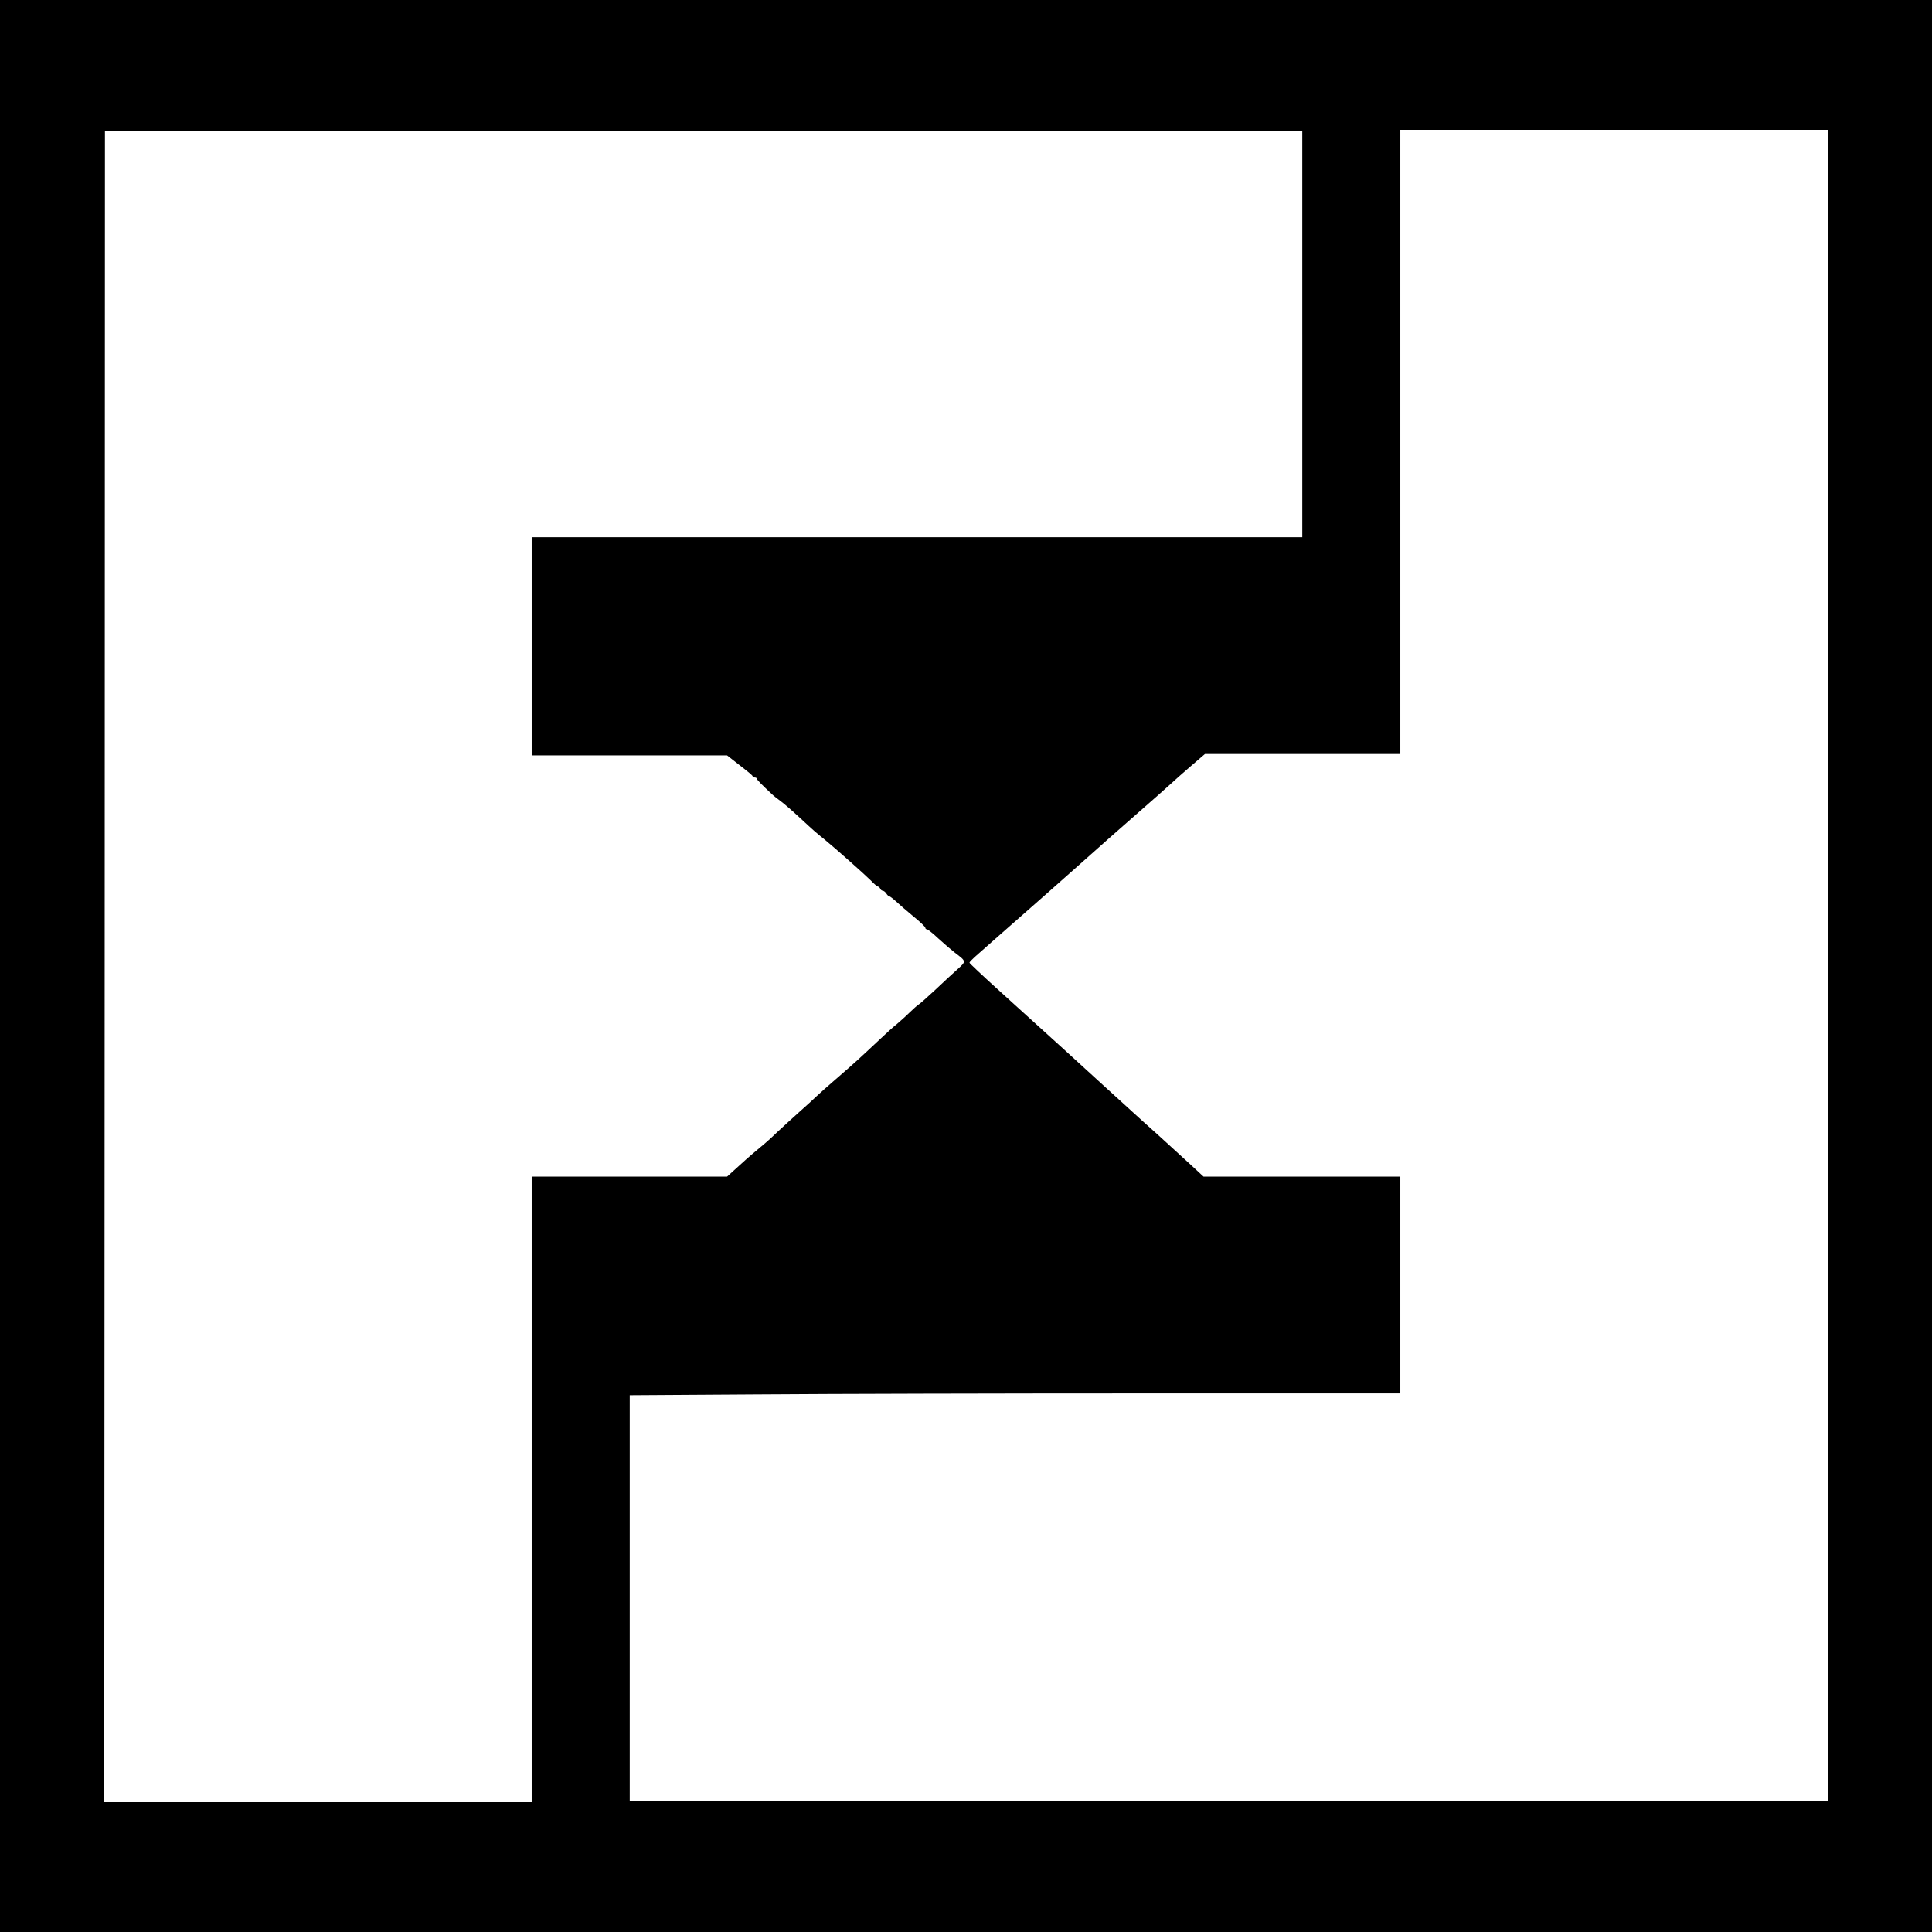 <?xml version="1.0" standalone="no"?>
<!DOCTYPE svg PUBLIC "-//W3C//DTD SVG 20010904//EN"
 "http://www.w3.org/TR/2001/REC-SVG-20010904/DTD/svg10.dtd">
<svg version="1.0" xmlns="http://www.w3.org/2000/svg"
 width="1399pt" height="1399pt" viewBox="0 0 1399 1399"
 preserveAspectRatio="xMidYMid meet">
<g transform="translate(0,1399) scale(0.1,-0.1)"
fill="#000000" stroke="none">
<path d="M0 6995 l0 -6995 6995 0 6995 0 0 6995 0 6995 -6995 0 -6995 0 0
-6995z m13240 5 l0 -6050 -4340 0 -4340 0 0 1468 0 1469 932 6 c512 4 1768 7
2790 7 l1858 0 0 785 0 785 -712 0 -713 0 -105 97 c-186 171 -284 259 -346
314 -33 30 -159 144 -279 254 -206 189 -290 265 -768 698 -108 98 -197 182
-197 186 0 4 17 22 38 41 49 43 269 238 352 310 139 122 183 161 396 350 120
108 311 276 424 375 113 98 225 198 250 221 25 23 90 81 145 128 l100 86 707
0 708 0 0 2260 0 2260 1550 0 1550 0 0 -6050z m-3810 4570 l0 -1470 -2790 0
-2790 0 0 -790 0 -790 708 0 707 0 42 -33 c125 -97 143 -112 143 -119 0 -4 7
-8 15 -8 8 0 15 -4 15 -8 0 -8 39 -47 111 -114 10 -10 37 -31 60 -48 23 -16
86 -71 140 -121 107 -99 115 -106 181 -159 75 -61 291 -253 335 -297 22 -24
46 -43 51 -43 5 0 12 -7 16 -15 3 -8 11 -15 18 -15 7 0 19 -9 26 -20 7 -11 16
-20 21 -20 5 0 27 -17 49 -37 22 -21 78 -69 125 -108 48 -38 86 -76 87 -82 0
-7 6 -13 13 -13 6 0 44 -30 82 -66 39 -36 93 -82 120 -103 83 -63 83 -61 18
-120 -32 -28 -105 -96 -161 -149 -57 -53 -111 -101 -120 -106 -10 -6 -39 -32
-67 -59 -27 -27 -68 -63 -89 -81 -22 -17 -78 -67 -124 -111 -149 -140 -177
-166 -318 -288 -56 -48 -119 -104 -141 -125 -21 -20 -76 -71 -123 -112 -46
-41 -118 -107 -160 -146 -41 -40 -97 -90 -125 -112 -27 -22 -93 -78 -145 -126
l-95 -86 -707 0 -708 0 0 -2265 0 -2265 -1547 0 -1548 0 3 6050 2 6050 4335 0
4335 0 0 -1470z"/>
</g>
</svg>
